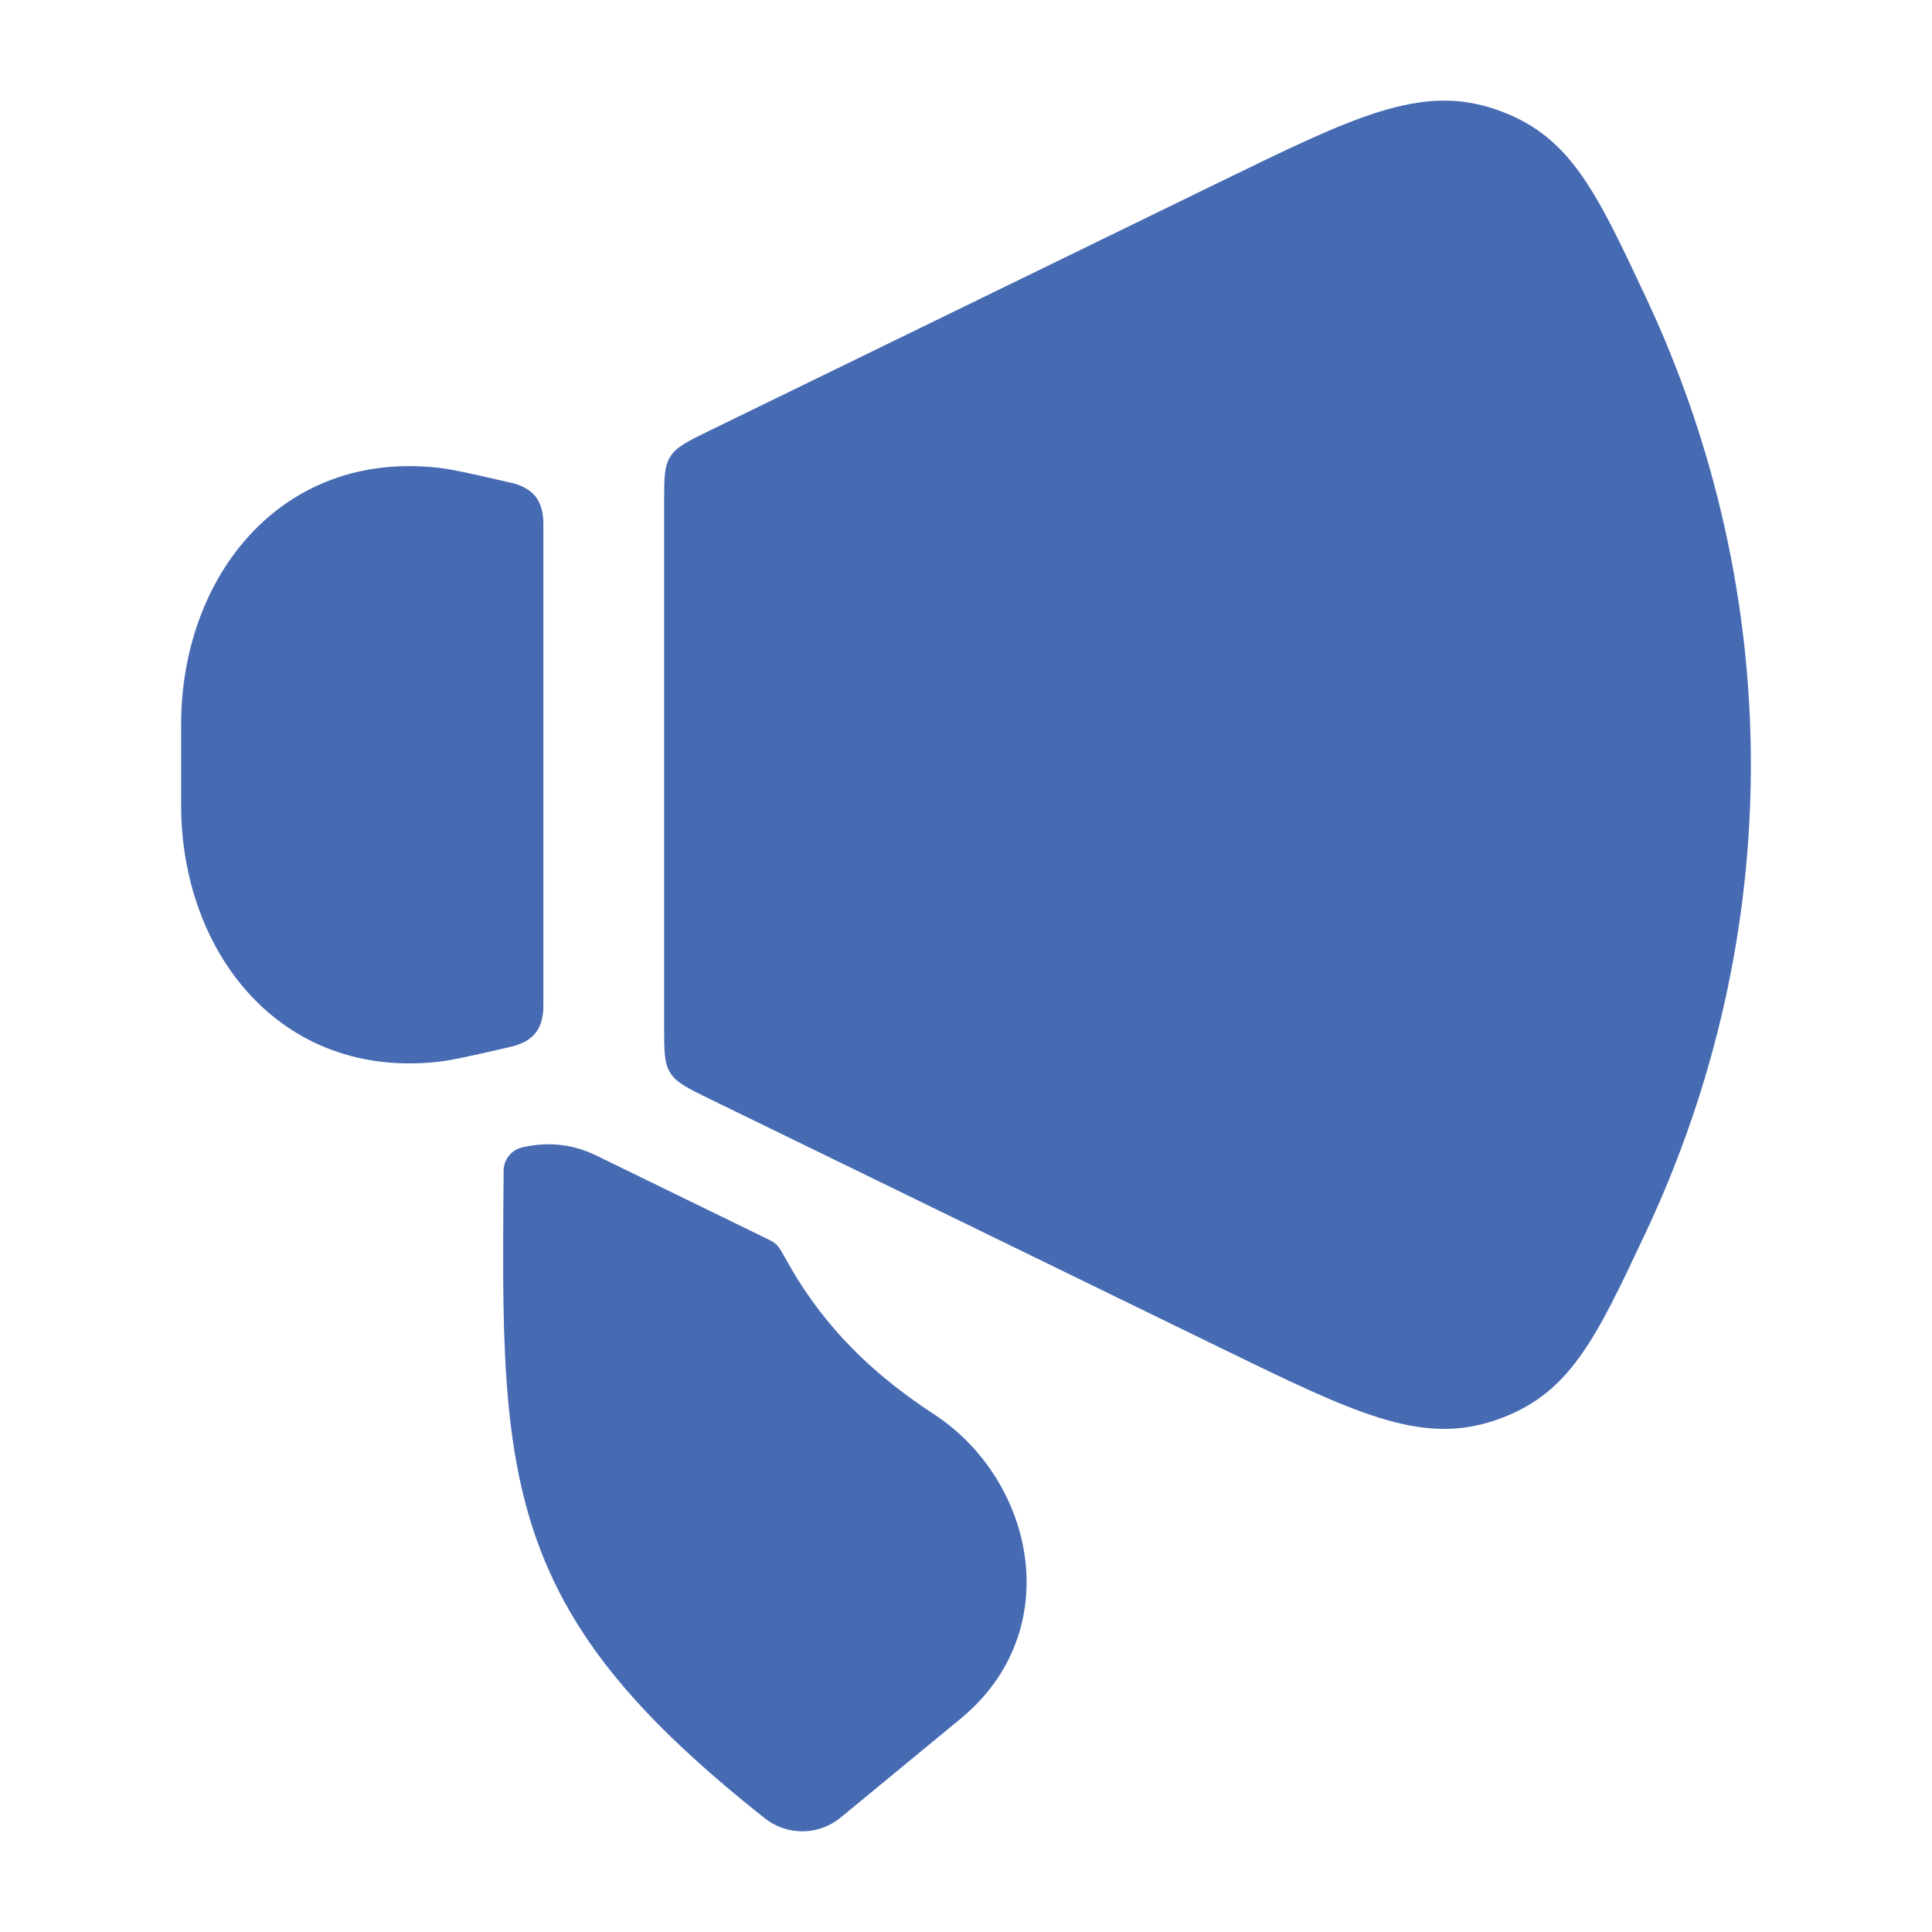 <svg width="28" height="28" viewBox="0 0 28 28" fill="none" xmlns="http://www.w3.org/2000/svg">
<path d="M9.625 7.292C9.625 6.937 9.625 6.76 9.714 6.618C9.802 6.476 9.962 6.399 10.28 6.243L17.698 2.628C19.629 1.687 20.594 1.216 21.67 1.583C22.746 1.95 23.115 2.737 23.854 4.31C25.882 8.631 25.882 13.536 23.854 17.857C23.115 19.43 22.746 20.217 21.67 20.584C20.594 20.951 19.629 20.48 17.698 19.539L10.28 15.924C9.962 15.768 9.802 15.691 9.714 15.549C9.625 15.407 9.625 15.23 9.625 14.875L9.625 7.292Z" fill="#476BB3"/>
<path d="M7.875 7.674C7.875 7.589 7.875 7.546 7.873 7.523C7.852 7.247 7.729 7.094 7.465 7.011C7.443 7.005 7.378 6.99 7.247 6.96C6.786 6.855 6.555 6.803 6.369 6.781C4.063 6.514 2.625 8.367 2.625 10.499V11.668C2.625 13.8 4.063 15.653 6.369 15.386C6.555 15.364 6.785 15.312 7.247 15.207C7.378 15.177 7.443 15.162 7.465 15.155C7.729 15.073 7.852 14.92 7.873 14.644C7.875 14.621 7.875 14.578 7.875 14.493L7.875 7.674Z" fill="#476BB3"/>
<path d="M11.569 18.554C12.09 19.38 12.743 19.977 13.537 20.497C15.001 21.456 15.462 23.64 13.924 24.907L12.184 26.341C11.866 26.604 11.407 26.608 11.084 26.352C9.054 24.742 8.023 23.442 7.586 21.675C7.377 20.828 7.313 19.913 7.296 18.875C7.288 18.352 7.293 17.634 7.299 16.965C7.3 16.803 7.413 16.664 7.57 16.628C7.953 16.541 8.305 16.582 8.651 16.751L11.061 17.926C11.164 17.976 11.215 18.001 11.254 18.038C11.293 18.076 11.323 18.13 11.383 18.237C11.443 18.347 11.505 18.453 11.569 18.554Z" fill="#476BB3"/>
</svg>
